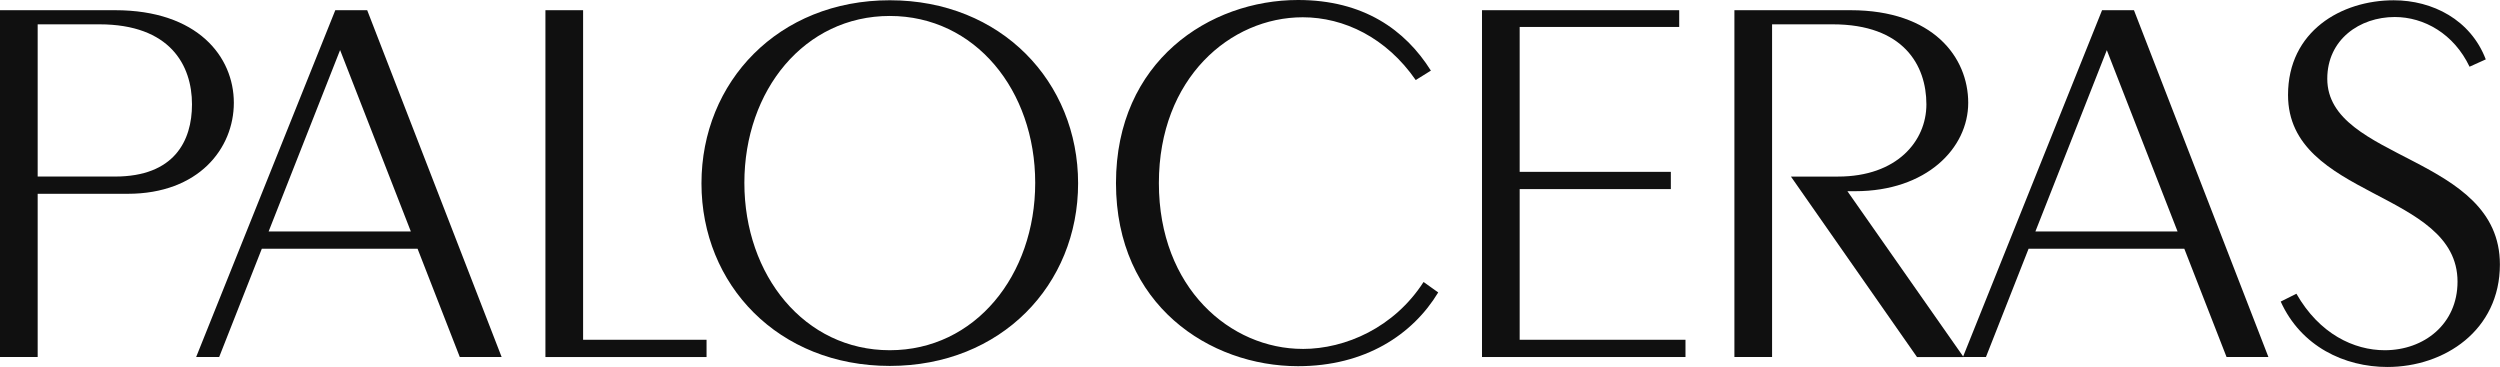 <svg width="3488" height="512" viewBox="0 0 3488 512" fill="none" xmlns="http://www.w3.org/2000/svg">
<path d="M2588.41 266.757C2687.67 266.757 2746.06 206.905 2746.06 143.426C2746.06 79.948 2697.16 14.236 2581.85 14.236H2419.84V498.106H2472.4V33.943H2557.05C2655.58 33.943 2687.71 90.865 2687.71 145.624C2687.71 196.721 2646.83 246.353 2564.38 246.353H2498.7L2674.59 498.141H2739.54L2577.53 266.792H2588.48L2588.41 266.757Z" fill="#101010"/>
<path d="M2120.24 263.827H2331.15V239.761H2120.24V37.605H2342.83V14.236H2067.68V498.106H2351.59V474.04H2120.24V263.827Z" fill="#101010"/>
<path d="M160.511 246.318H52.562V33.943H138.642C237.174 33.943 267.867 90.865 267.867 145.589C267.867 196.686 242.999 246.318 160.546 246.318M326.254 143.426C326.254 79.215 275.924 14.236 160.616 14.236H0V498.106H52.562V270.384H178.125C277.389 270.384 326.254 206.905 326.254 143.392" fill="#101010"/>
<path d="M1817.56 486.8C1716.83 486.8 1616.87 402.15 1616.87 255.45C1616.87 108.751 1716.87 24.101 1817.56 24.101C1875.21 24.101 1934.33 52.562 1975.21 111.681L1996.38 98.532C1960.63 41.61 1902.24 0 1811 0C1687.67 0 1557.02 85.383 1557.02 255.45C1557.02 425.518 1687.67 510.901 1811 510.901C1904.41 510.901 1970.85 467.093 2006.6 408.009L1986.16 393.43C1945.28 456.909 1877.41 486.835 1817.56 486.835" fill="#101010"/>
<path d="M3247.02 109.849C3247.02 55.125 3292.26 23.734 3341.16 23.734C3382.04 23.734 3423.65 47.103 3445.51 93.073L3468.15 82.853C3446.98 27.396 3393.72 0.4 3339.69 0.4C3266.69 0.4 3192.26 43.475 3192.26 132.485C3192.26 276.987 3428.74 265.303 3428.74 393.028C3428.74 452.147 3382.04 488.63 3327.28 488.63C3284.2 488.63 3236.03 465.994 3203.95 409.805L3182.04 420.757C3210.5 483.538 3271.09 511.999 3330.94 511.999C3410.5 511.999 3487.86 460.902 3487.86 368.962C3487.86 216.438 3247.02 224.46 3247.02 109.884" fill="#101010"/>
<path d="M2839.78 322.946L2939.43 69.972L3038.13 322.946H2839.74H2839.78ZM2932.8 14.236L2738.67 498.106H2770.79L2830.29 347.012H3047.55L3106.49 498.106H3164.88L2977.3 14.236H2932.8Z" fill="#101010"/>
<path d="M1241.43 488.63C1122.46 488.63 1038.54 384.273 1038.54 255.083C1038.54 125.893 1122.46 22.269 1241.43 22.269C1360.4 22.269 1444.32 125.893 1444.32 255.083C1444.32 384.273 1360.4 488.63 1241.43 488.63ZM1241.43 0.365C1085.97 0.365 978.687 114.209 978.687 255.816C978.687 397.422 1085.97 510.534 1241.43 510.534C1396.88 510.534 1504.17 397.422 1504.17 255.816C1504.17 114.209 1396.88 0.365 1241.43 0.365Z" fill="#101010"/>
<path d="M374.779 322.946L474.496 69.833L573.203 322.946H374.779ZM467.8 14.236L273.666 498.106H305.789L365.292 347.012H582.585L641.495 498.106H699.881L512.305 14.236H467.8Z" fill="#101010"/>
<path d="M813.545 14.236H760.983V498.141H985.776V474.04H813.545V14.236Z" fill="#101010"/>
</svg>
